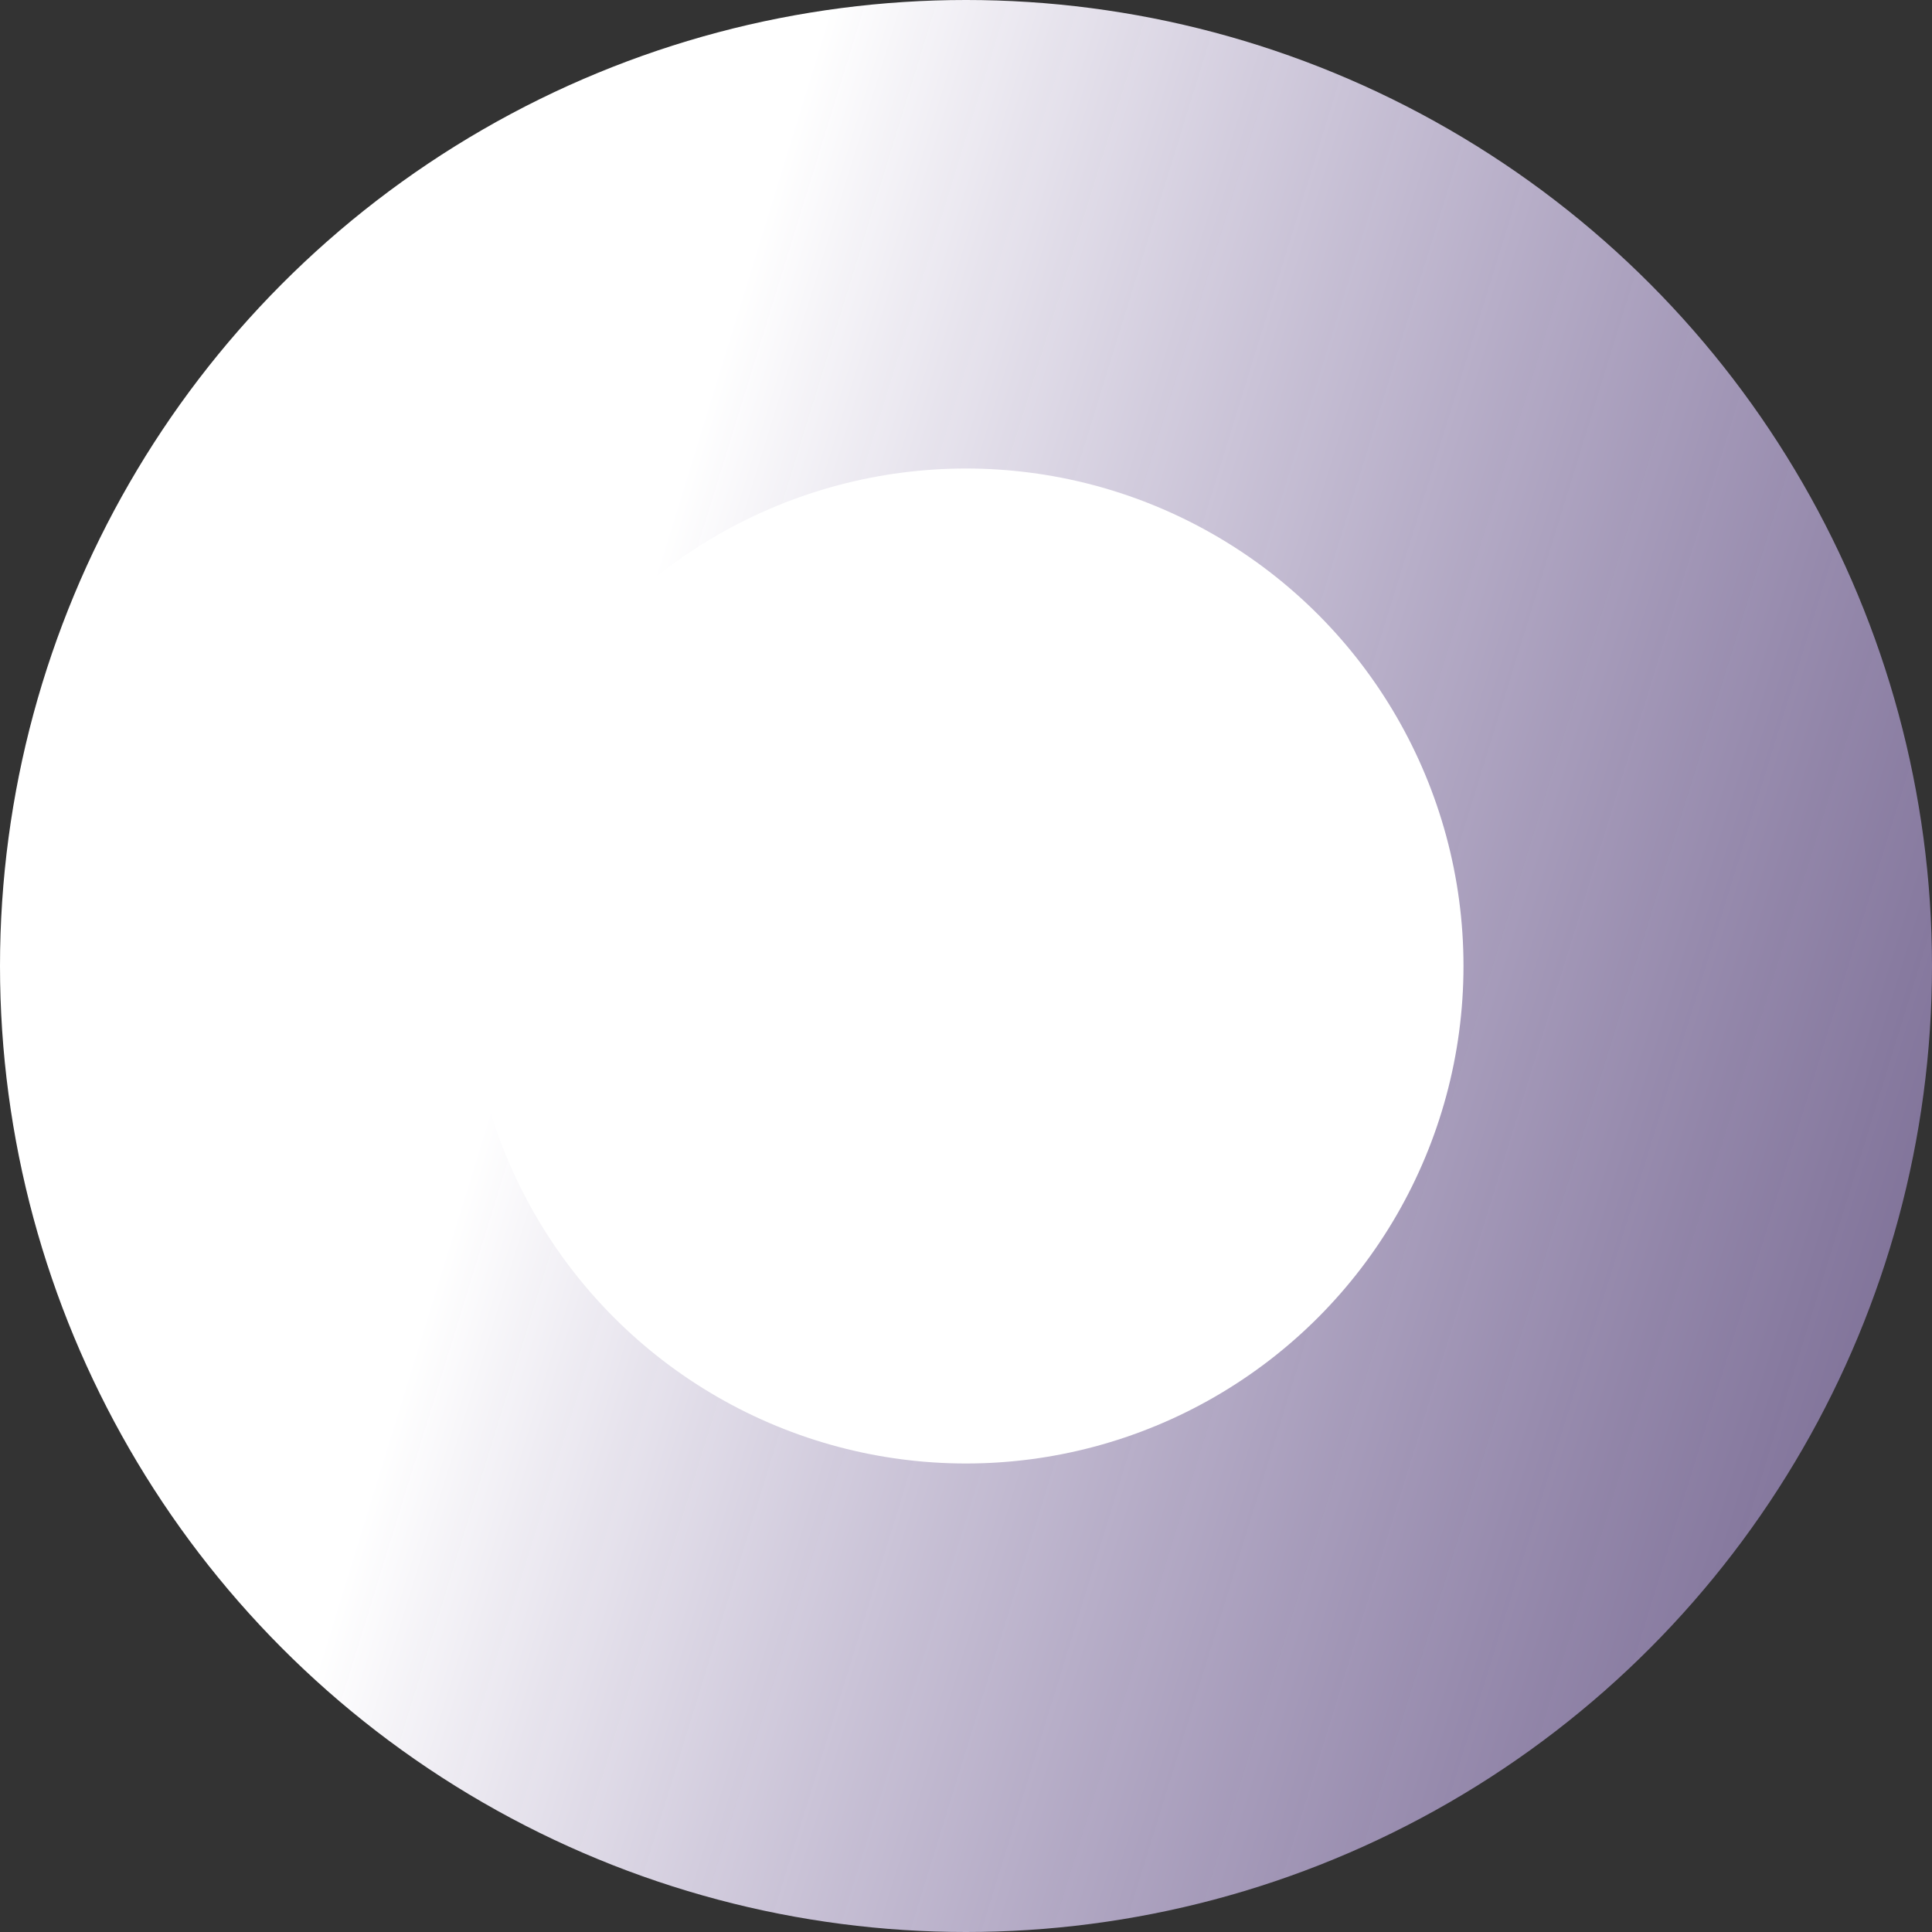 <?xml version="1.0" encoding="UTF-8"?><svg id="Layer_2" xmlns="http://www.w3.org/2000/svg" xmlns:xlink="http://www.w3.org/1999/xlink" viewBox="0 0 800 800"><rect x="0" y="0" width="800" height="800" fill="#333333" stroke="none"/><defs><style>.cls-1{fill:#fff;}.cls-2{fill:url(#linear-gradient);}</style><linearGradient id="linear-gradient" x1="-558.71" y1="940.68" x2="-558.03" y2="940.47" gradientTransform="translate(447204.41 752895.01) scale(800 -800)" gradientUnits="userSpaceOnUse"><stop offset="0" stop-color="#fff"/><stop offset="1" stop-color="#b7a1e0" stop-opacity=".6"/></linearGradient></defs><g id="Layer_1-2"><g><circle id="Ellipse_66" class="cls-2" cx="400" cy="400" r="400"/><circle id="Ellipse_69" class="cls-1" cx="400" cy="400" r="206"/></g></g></svg>